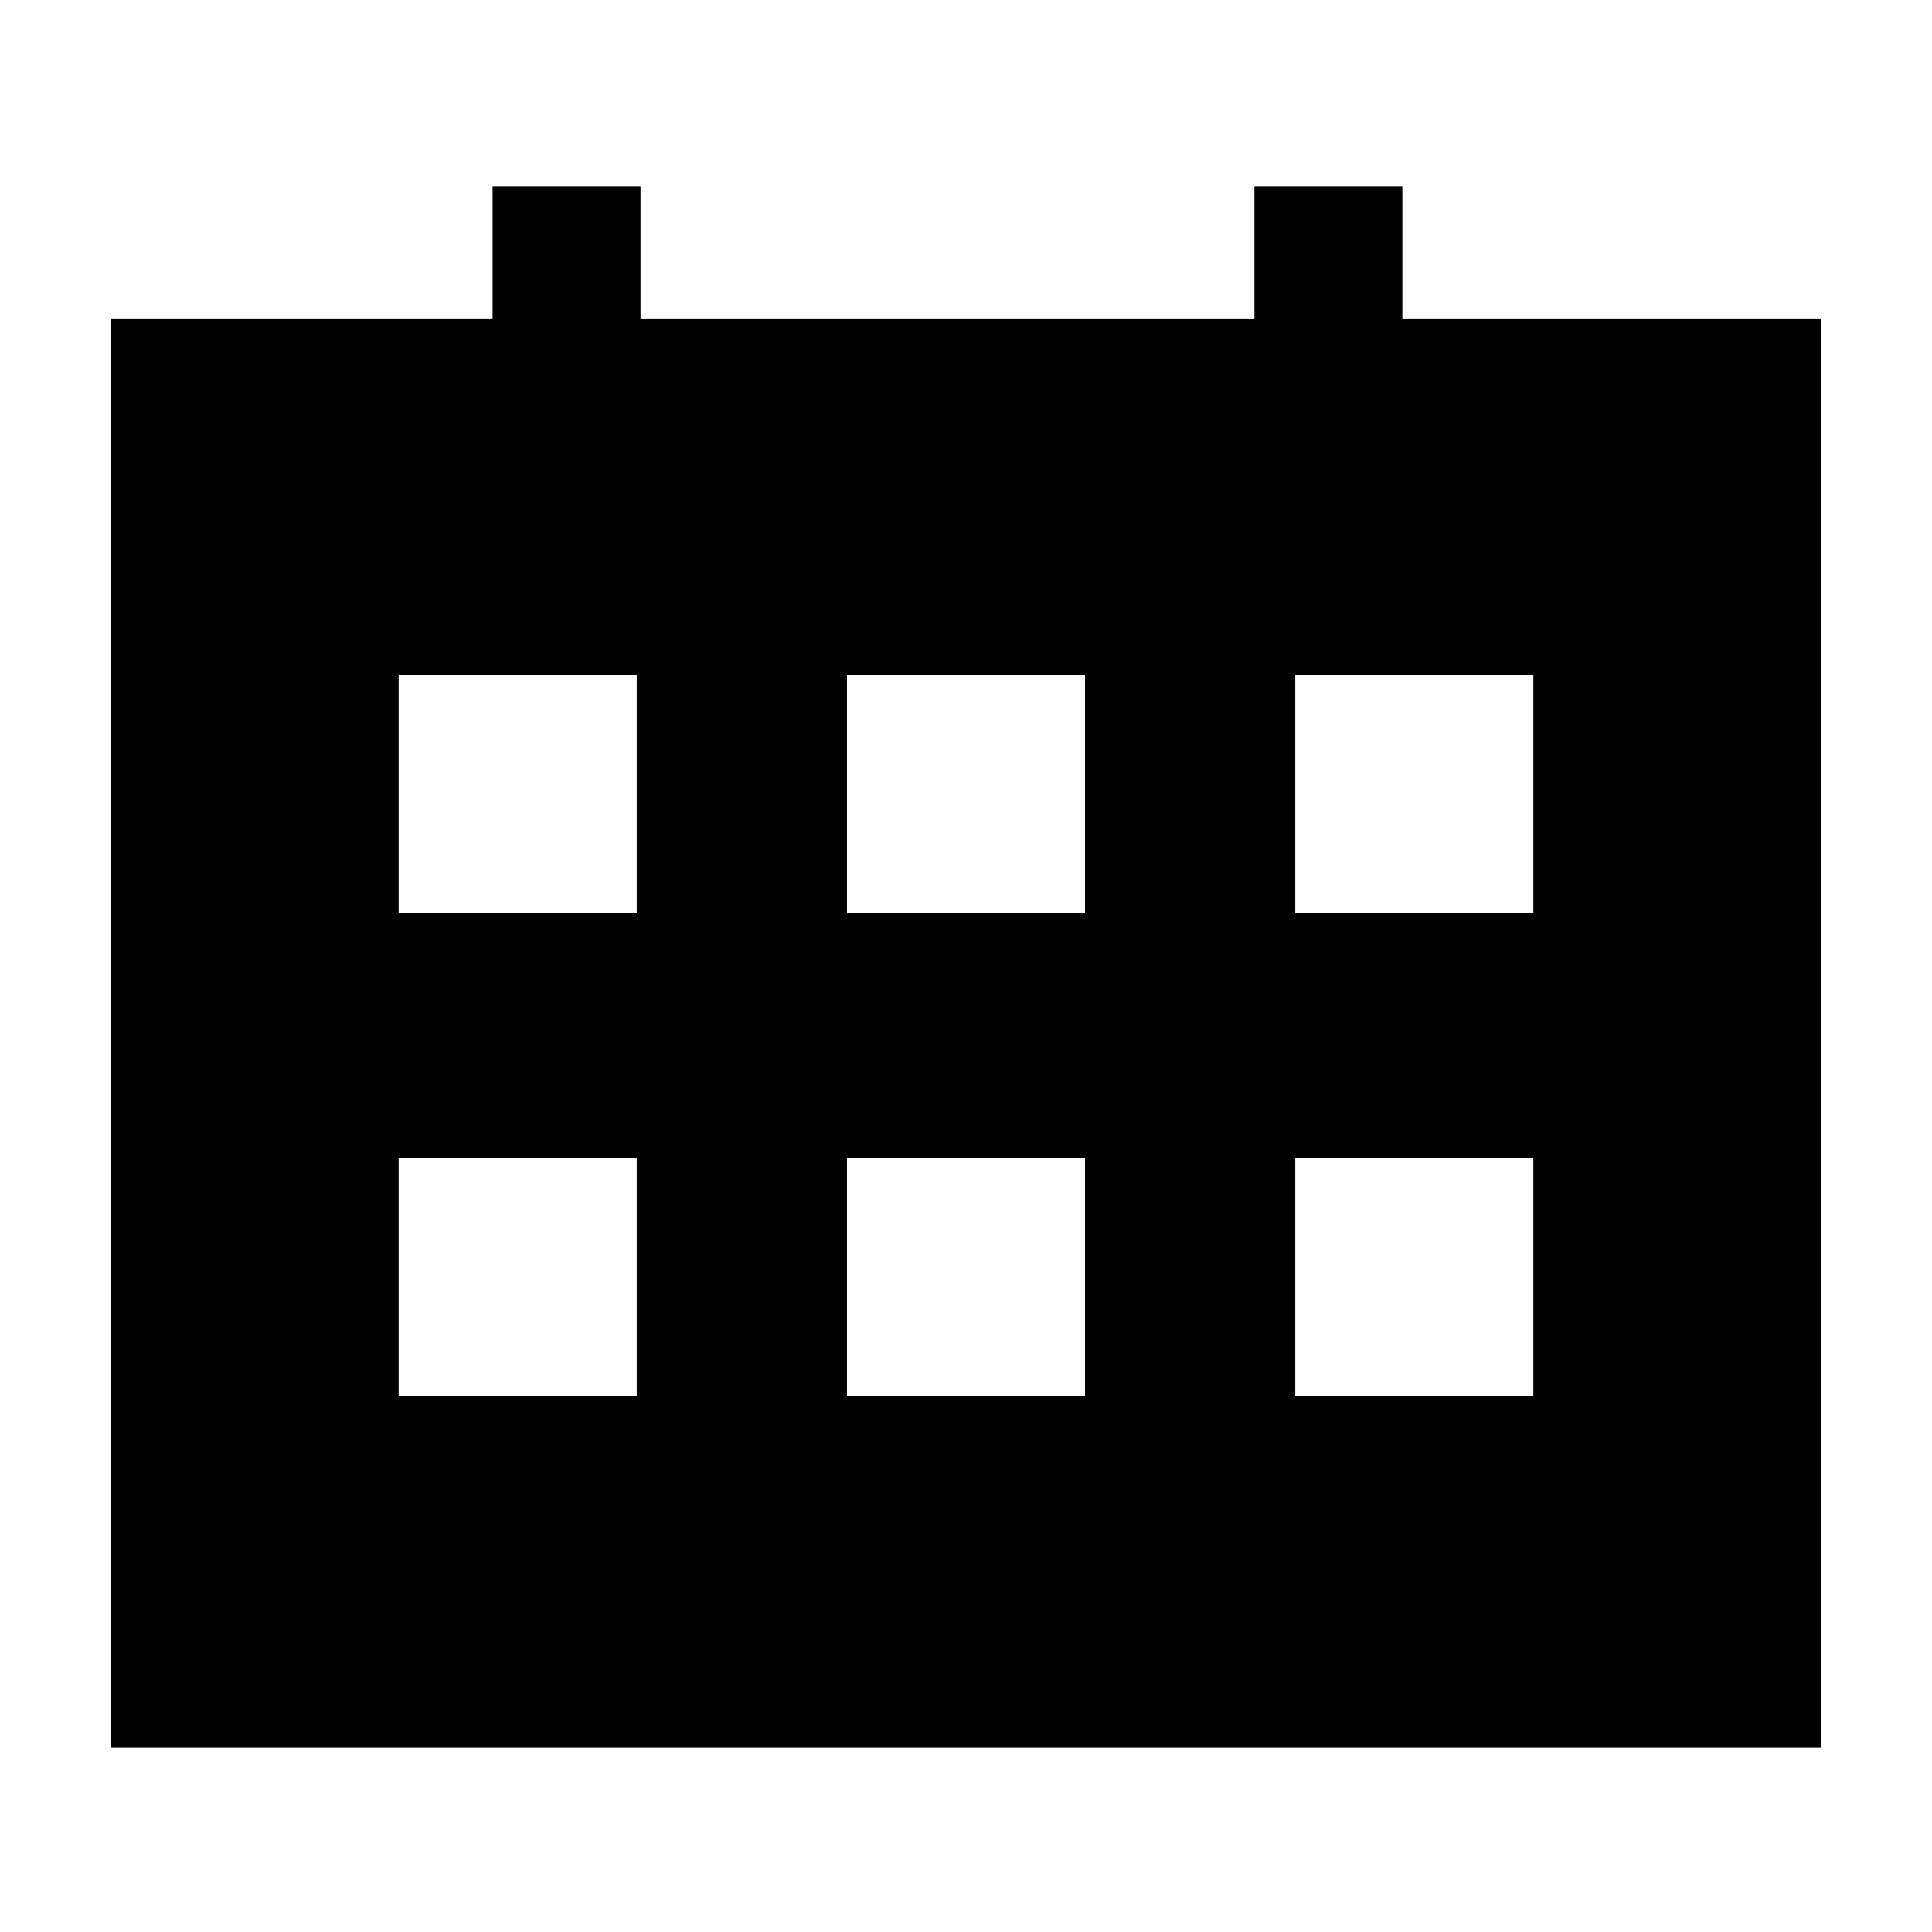 <?xml version="1.0" encoding="UTF-8"?>
<!-- The Best Svg Icon site in the world: iconSvg.co, Visit us! https://iconsvg.co -->
<svg fill="#000000" width="800px" height="800px" version="1.1" viewBox="144 144 512 512" xmlns="http://www.w3.org/2000/svg">
 <path d="m487.26 385.93h63.094v-63.098h-63.094zm0 128.05h63.094v-63.094h-63.094zm-118.81-128.05h63.094v-63.098h-63.094zm0 128.05h63.094v-63.094h-63.094zm-118.81-128.05h63.098v-63.098h-63.098zm0 128.05h63.098v-63.094h-63.098zm266-285.42v-35.125h-39.199v35.125h-162.7v-35.125h-39.199v35.125h-101.26v378.62h453.43v-378.62z" fill-rule="evenodd"/>
</svg>